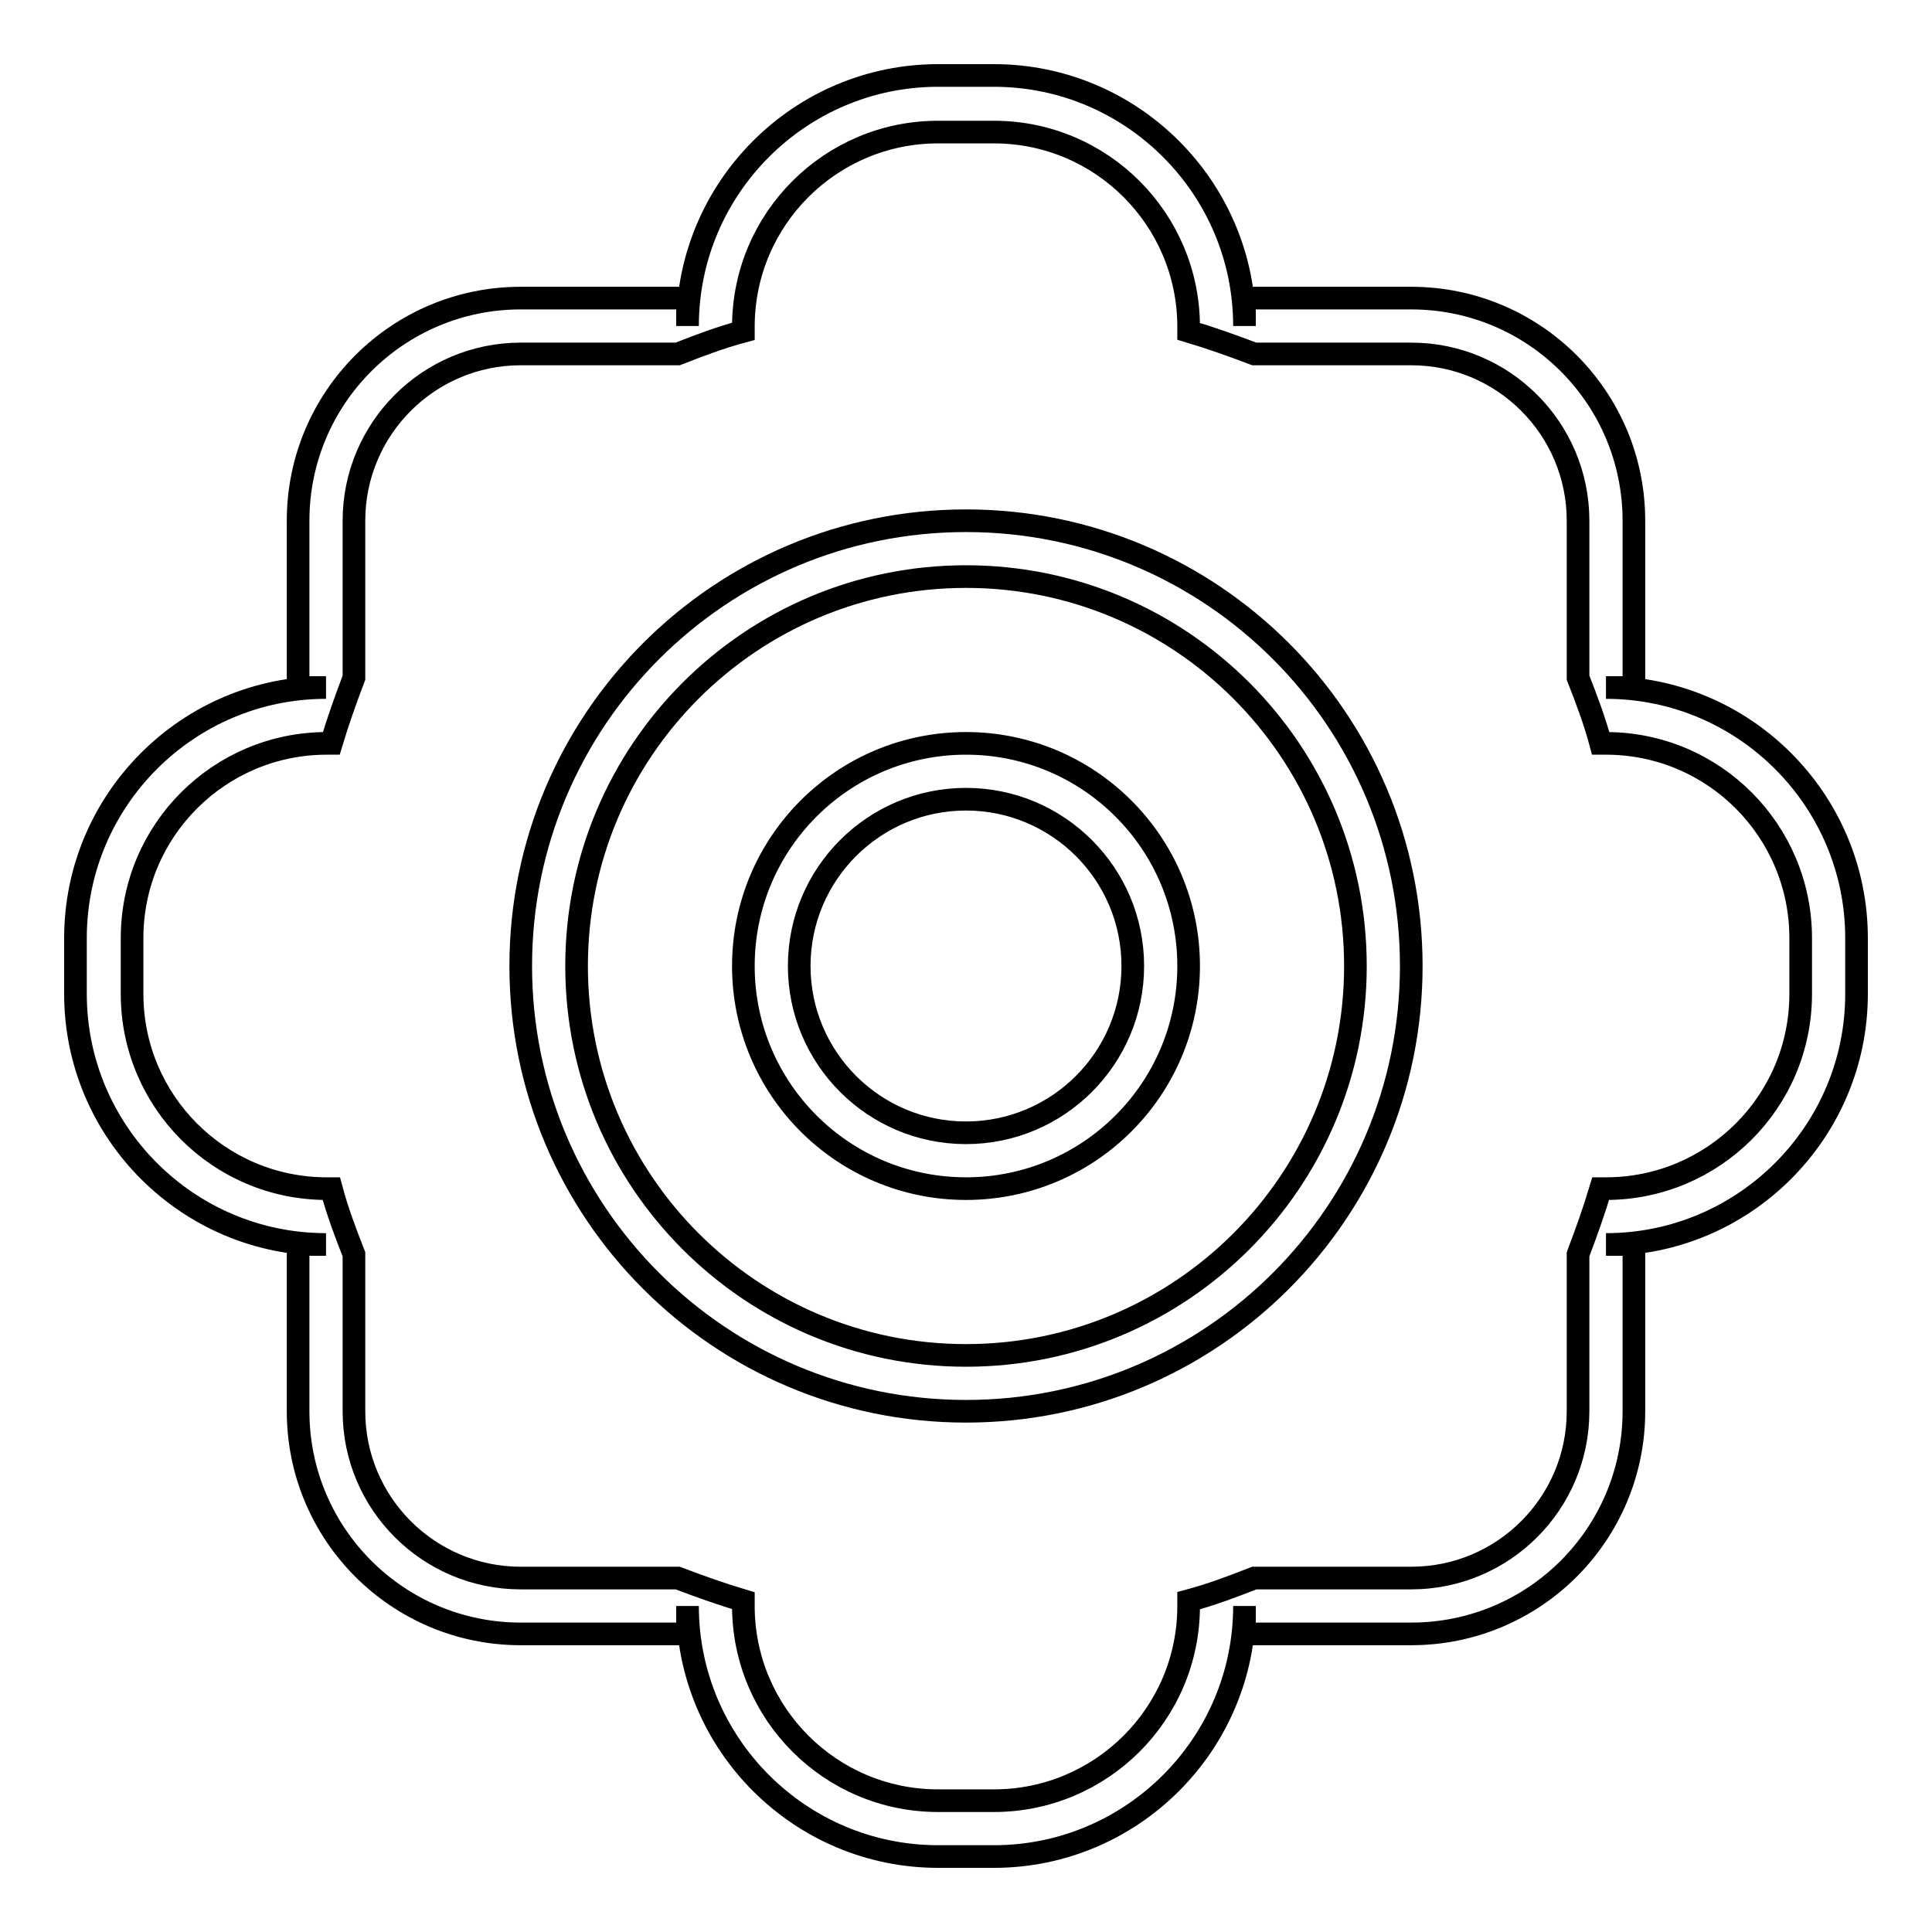 <?xml version="1.0" encoding="utf-8"?>
<!-- Svg Vector Icons : http://www.onlinewebfonts.com/icon -->
<!DOCTYPE svg PUBLIC "-//W3C//DTD SVG 1.1//EN" "http://www.w3.org/Graphics/SVG/1.1/DTD/svg11.dtd">
<svg version="1.1" xmlns="http://www.w3.org/2000/svg" xmlns:xlink="http://www.w3.org/1999/xlink" x="0px" y="0px" viewBox="0 0 256 256" enable-background="new 0 0 256 256" xml:space="preserve">
<g><g><path stroke-width="3" fill-opacity="0" stroke="#000000"  d="M128,69c-32.6,0-59,26.4-59,59c0,32.6,26.4,59,59,59c32.6,0,59-26.4,59-59C187,95.4,160.6,69,128,69z M128,179.6c-28.5,0-51.6-23.1-51.6-51.6c0-28.5,23.1-51.6,51.6-51.6c28.5,0,51.6,23.1,51.6,51.6C179.6,156.5,156.5,179.6,128,179.6z M128,98.5c-16.3,0-29.5,13.2-29.5,29.5c0,16.3,13.2,29.5,29.5,29.5c16.3,0,29.5-13.2,29.5-29.5C157.5,111.7,144.3,98.5,128,98.5z M128,150.1c-12.2,0-22.1-9.9-22.1-22.1c0-12.2,9.9-22.1,22.1-22.1c12.2,0,22.1,9.9,22.1,22.1C150.1,140.2,140.2,150.1,128,150.1z M212.8,91.1h3.7V69c0-16.3-13.2-29.5-29.5-29.5h-22.1v3.7c0-18.3-14.9-33.2-33.2-33.2H128h-3.7C106,10,91.1,24.9,91.1,43.2v-3.7H69c-16.3,0-29.5,13.2-29.5,29.5v22.1h3.7C24.9,91.1,10,106,10,124.3v7.4c0,18.3,14.9,33.2,33.2,33.2h-3.7V187c0,16.3,13.2,29.5,29.5,29.5h22.1v-3.7c0,18.3,14.9,33.2,33.2,33.2h3.7h3.7c18.3,0,33.2-14.9,33.2-33.2v3.7H187c16.3,0,29.5-13.2,29.5-29.5v-22.1h-3.7c18.3,0,33.2-14.9,33.2-33.2v-7.4C246,106,231.1,91.1,212.8,91.1z M238.6,131.7c0,14.3-11.6,25.8-25.8,25.8h-0.7c-0.9,3-1.9,5.8-3,8.7V187c0,12.2-9.9,22.1-22.1,22.1h-20.8c-2.8,1.1-5.7,2.2-8.7,3v0.7c0,14.3-11.6,25.8-25.8,25.8H128h-3.7c-14.3,0-25.8-11.6-25.8-25.8v-0.7c-3-0.9-5.8-1.9-8.7-3H69c-12.2,0-22.1-9.9-22.1-22.1v-20.8c-1.1-2.8-2.2-5.7-3-8.7h-0.6c-14.3,0-25.8-11.6-25.8-25.8v-7.4c0-14.3,11.6-25.8,25.8-25.8h0.6c0.9-3,1.9-5.8,3-8.7V69c0-12.2,9.9-22.1,22.1-22.1h20.8c2.8-1.1,5.7-2.2,8.7-3v-0.6c0-14.3,11.6-25.8,25.8-25.8h3.7h3.7c14.3,0,25.8,11.6,25.8,25.8v0.6c3,0.9,5.8,1.9,8.7,3H187c12.2,0,22.1,9.9,22.1,22.1v20.8c1.1,2.8,2.2,5.7,3,8.7h0.7c14.3,0,25.8,11.6,25.8,25.8V131.7z"/></g></g>
</svg>